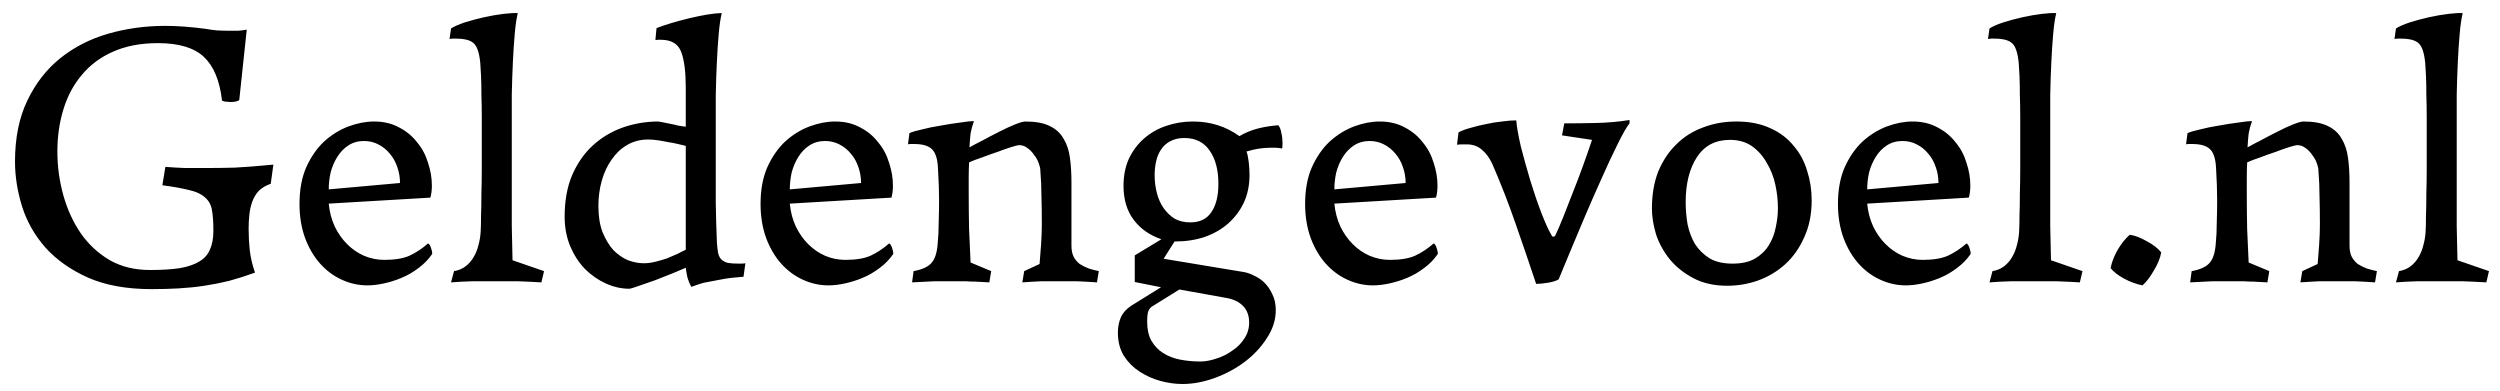 <svg xmlns="http://www.w3.org/2000/svg" width="160" height="25" viewBox="0 0 160 25" fill="none"><path d="M0.96 10.344C0.96 8.824 1.224 7.52 1.752 6.432C2.28 5.328 2.984 4.424 3.864 3.72C4.744 3.016 5.76 2.496 6.912 2.16C8.08 1.824 9.296 1.656 10.56 1.656C10.976 1.656 11.392 1.672 11.808 1.704C12.24 1.736 12.696 1.784 13.176 1.848C13.352 1.88 13.576 1.912 13.848 1.944C14.136 1.96 14.424 1.968 14.712 1.968C14.872 1.968 15.048 1.968 15.24 1.968C15.448 1.952 15.632 1.928 15.792 1.896L15.312 6.408C15.2 6.488 15.008 6.528 14.736 6.528C14.656 6.528 14.552 6.52 14.424 6.504C14.312 6.488 14.24 6.464 14.208 6.432C14.064 5.168 13.68 4.24 13.056 3.648C12.432 3.056 11.448 2.76 10.104 2.76C9 2.76 8.04 2.944 7.224 3.312C6.424 3.664 5.76 4.16 5.232 4.8C4.704 5.424 4.312 6.16 4.056 7.008C3.8 7.84 3.672 8.736 3.672 9.696C3.672 10.656 3.8 11.592 4.056 12.504C4.312 13.416 4.688 14.232 5.184 14.952C5.68 15.656 6.296 16.224 7.032 16.656C7.768 17.072 8.624 17.28 9.6 17.28C10.368 17.28 11.008 17.24 11.52 17.16C12.048 17.064 12.464 16.92 12.768 16.728C13.088 16.536 13.312 16.28 13.44 15.96C13.584 15.64 13.656 15.248 13.656 14.784C13.656 14.208 13.624 13.752 13.56 13.416C13.496 13.08 13.344 12.816 13.104 12.624C12.88 12.416 12.552 12.264 12.12 12.168C11.688 12.056 11.112 11.952 10.392 11.856L10.584 10.68C11 10.712 11.408 10.736 11.808 10.752C12.208 10.752 12.728 10.752 13.368 10.752C13.832 10.752 14.384 10.744 15.024 10.728C15.664 10.696 16.488 10.632 17.496 10.536L17.328 11.76C17.008 11.872 16.752 12.024 16.56 12.216C16.384 12.408 16.248 12.632 16.152 12.888C16.056 13.144 15.992 13.424 15.96 13.728C15.928 14.016 15.912 14.32 15.912 14.64C15.912 15.104 15.936 15.56 15.984 16.008C16.032 16.456 16.144 16.936 16.32 17.448C15.744 17.656 15.192 17.832 14.664 17.976C14.136 18.104 13.608 18.208 13.08 18.288C12.552 18.368 12.008 18.424 11.448 18.456C10.904 18.488 10.32 18.504 9.696 18.504C8.096 18.504 6.736 18.256 5.616 17.76C4.512 17.264 3.608 16.624 2.904 15.84C2.216 15.056 1.72 14.184 1.416 13.224C1.112 12.248 0.96 11.288 0.96 10.344ZM27.664 16.248C27.424 16.6 27.128 16.904 26.776 17.16C26.44 17.416 26.08 17.624 25.696 17.784C25.312 17.944 24.928 18.064 24.544 18.144C24.176 18.224 23.832 18.264 23.512 18.264C22.952 18.264 22.408 18.144 21.88 17.904C21.352 17.664 20.888 17.32 20.488 16.872C20.088 16.424 19.768 15.88 19.528 15.24C19.288 14.584 19.168 13.856 19.168 13.056C19.168 12.144 19.312 11.36 19.6 10.704C19.904 10.032 20.288 9.48 20.752 9.048C21.232 8.616 21.752 8.296 22.312 8.088C22.872 7.88 23.416 7.776 23.944 7.776C24.552 7.776 25.088 7.904 25.552 8.16C26.016 8.4 26.4 8.72 26.704 9.12C27.024 9.504 27.256 9.944 27.4 10.44C27.56 10.92 27.64 11.4 27.64 11.88C27.64 12.008 27.632 12.144 27.616 12.288C27.6 12.416 27.576 12.536 27.544 12.648L21.04 13.032C21.088 13.56 21.216 14.048 21.424 14.496C21.632 14.928 21.896 15.304 22.216 15.624C22.536 15.944 22.896 16.192 23.296 16.368C23.712 16.544 24.144 16.632 24.592 16.632C25.264 16.632 25.8 16.544 26.2 16.368C26.616 16.176 27.016 15.912 27.4 15.576C27.48 15.624 27.544 15.728 27.592 15.888C27.64 16.032 27.664 16.152 27.664 16.248ZM21.04 12.12L25.6 11.712C25.6 11.36 25.544 11.024 25.432 10.704C25.32 10.368 25.16 10.08 24.952 9.84C24.744 9.584 24.496 9.384 24.208 9.24C23.936 9.096 23.632 9.024 23.296 9.024C22.912 9.024 22.576 9.12 22.288 9.312C22.016 9.488 21.784 9.728 21.592 10.032C21.4 10.336 21.256 10.672 21.16 11.04C21.08 11.392 21.04 11.752 21.04 12.12ZM34.818 17.352L34.65 18.072C34.122 18.04 33.61 18.016 33.114 18C32.618 18 32.162 18 31.746 18C31.314 18 30.818 18 30.258 18C29.714 18.016 29.25 18.04 28.866 18.072L29.058 17.352C29.346 17.304 29.594 17.2 29.802 17.04C30.01 16.88 30.178 16.688 30.306 16.464C30.45 16.224 30.554 15.968 30.618 15.696C30.698 15.408 30.746 15.12 30.762 14.832C30.778 14.576 30.786 14.24 30.786 13.824C30.802 13.392 30.81 12.92 30.81 12.408C30.826 11.896 30.834 11.344 30.834 10.752C30.834 10.16 30.834 9.568 30.834 8.976C30.834 8.512 30.834 8.024 30.834 7.512C30.834 7 30.826 6.52 30.81 6.072C30.81 5.608 30.802 5.2 30.786 4.848C30.77 4.48 30.754 4.208 30.738 4.032C30.674 3.376 30.53 2.952 30.306 2.76C30.098 2.568 29.722 2.472 29.178 2.472C29.114 2.472 29.05 2.472 28.986 2.472C28.922 2.472 28.85 2.48 28.77 2.496L28.866 1.824C29.058 1.696 29.346 1.568 29.73 1.44C30.13 1.312 30.546 1.2 30.978 1.104C31.41 1.008 31.826 0.936 32.226 0.888C32.626 0.84 32.93 0.824 33.138 0.84C33.058 1.16 32.994 1.592 32.946 2.136C32.898 2.664 32.858 3.264 32.826 3.936C32.794 4.592 32.77 5.296 32.754 6.048C32.754 6.8 32.754 7.544 32.754 8.28V11.448C32.754 12.552 32.754 13.56 32.754 14.472C32.77 15.368 32.786 16.096 32.802 16.656L34.818 17.352ZM43.889 5.616C43.889 4.608 43.793 3.848 43.601 3.336C43.409 2.808 42.969 2.544 42.281 2.544C42.265 2.544 42.225 2.544 42.161 2.544C42.097 2.544 42.025 2.552 41.945 2.568L42.017 1.8C42.257 1.704 42.561 1.6 42.929 1.488C43.297 1.376 43.681 1.272 44.081 1.176C44.481 1.08 44.865 1 45.233 0.936C45.617 0.872 45.937 0.84 46.193 0.84C46.113 1.16 46.049 1.592 46.001 2.136C45.953 2.664 45.913 3.264 45.881 3.936C45.849 4.592 45.825 5.304 45.809 6.072C45.809 6.84 45.809 7.608 45.809 8.376V10.248C45.809 11.176 45.809 12.096 45.809 13.008C45.825 13.92 45.849 14.752 45.881 15.504C45.897 15.76 45.921 15.976 45.953 16.152C45.985 16.328 46.049 16.472 46.145 16.584C46.257 16.696 46.401 16.776 46.577 16.824C46.753 16.856 46.993 16.872 47.297 16.872C47.313 16.872 47.361 16.872 47.441 16.872C47.521 16.872 47.609 16.864 47.705 16.848L47.585 17.712C47.345 17.728 47.081 17.752 46.793 17.784C46.521 17.816 46.233 17.864 45.929 17.928C45.641 17.976 45.345 18.032 45.041 18.096C44.753 18.176 44.489 18.264 44.249 18.36C44.137 18.168 44.049 17.952 43.985 17.712C43.937 17.472 43.905 17.28 43.889 17.136C43.745 17.2 43.481 17.312 43.097 17.472C42.729 17.616 42.345 17.768 41.945 17.928C41.545 18.072 41.177 18.2 40.841 18.312C40.521 18.424 40.337 18.48 40.289 18.48C39.777 18.48 39.273 18.368 38.777 18.144C38.281 17.92 37.833 17.608 37.433 17.208C37.049 16.808 36.737 16.328 36.497 15.768C36.257 15.192 36.137 14.56 36.137 13.872C36.137 12.848 36.297 11.96 36.617 11.208C36.953 10.44 37.393 9.808 37.937 9.312C38.497 8.8 39.137 8.416 39.857 8.16C40.593 7.904 41.353 7.776 42.137 7.776C42.169 7.776 42.257 7.792 42.401 7.824C42.545 7.856 42.705 7.888 42.881 7.92C43.057 7.952 43.233 7.992 43.409 8.04C43.601 8.072 43.761 8.096 43.889 8.112V5.616ZM41.201 16.848C41.441 16.848 41.689 16.816 41.945 16.752C42.201 16.688 42.449 16.616 42.689 16.536C42.929 16.44 43.153 16.344 43.361 16.248C43.569 16.136 43.745 16.048 43.889 15.984V9.336C43.745 9.304 43.577 9.264 43.385 9.216C43.193 9.168 42.985 9.128 42.761 9.096C42.537 9.048 42.313 9.008 42.089 8.976C41.881 8.944 41.681 8.928 41.489 8.928C40.977 8.928 40.521 9.048 40.121 9.288C39.737 9.512 39.409 9.824 39.137 10.224C38.865 10.608 38.657 11.056 38.513 11.568C38.369 12.08 38.297 12.616 38.297 13.176C38.297 13.832 38.385 14.392 38.561 14.856C38.753 15.32 38.985 15.704 39.257 16.008C39.545 16.296 39.857 16.512 40.193 16.656C40.545 16.784 40.881 16.848 41.201 16.848ZM57.172 16.248C56.932 16.6 56.636 16.904 56.284 17.16C55.948 17.416 55.588 17.624 55.204 17.784C54.82 17.944 54.436 18.064 54.052 18.144C53.684 18.224 53.34 18.264 53.02 18.264C52.46 18.264 51.916 18.144 51.388 17.904C50.86 17.664 50.396 17.32 49.996 16.872C49.596 16.424 49.276 15.88 49.036 15.24C48.796 14.584 48.676 13.856 48.676 13.056C48.676 12.144 48.82 11.36 49.108 10.704C49.412 10.032 49.796 9.48 50.26 9.048C50.74 8.616 51.26 8.296 51.82 8.088C52.38 7.88 52.924 7.776 53.452 7.776C54.06 7.776 54.596 7.904 55.06 8.16C55.524 8.4 55.908 8.72 56.212 9.12C56.532 9.504 56.764 9.944 56.908 10.44C57.068 10.92 57.148 11.4 57.148 11.88C57.148 12.008 57.14 12.144 57.124 12.288C57.108 12.416 57.084 12.536 57.052 12.648L50.548 13.032C50.596 13.56 50.724 14.048 50.932 14.496C51.14 14.928 51.404 15.304 51.724 15.624C52.044 15.944 52.404 16.192 52.804 16.368C53.22 16.544 53.652 16.632 54.1 16.632C54.772 16.632 55.308 16.544 55.708 16.368C56.124 16.176 56.524 15.912 56.908 15.576C56.988 15.624 57.052 15.728 57.1 15.888C57.148 16.032 57.172 16.152 57.172 16.248ZM50.548 12.12L55.108 11.712C55.108 11.36 55.052 11.024 54.94 10.704C54.828 10.368 54.668 10.08 54.46 9.84C54.252 9.584 54.004 9.384 53.716 9.24C53.444 9.096 53.14 9.024 52.804 9.024C52.42 9.024 52.084 9.12 51.796 9.312C51.524 9.488 51.292 9.728 51.1 10.032C50.908 10.336 50.764 10.672 50.668 11.04C50.588 11.392 50.548 11.752 50.548 12.12ZM63.437 17.352L63.317 18.072C62.981 18.056 62.685 18.04 62.429 18.024C62.189 18.024 61.981 18.016 61.805 18C61.629 18 61.461 18 61.301 18C61.157 18 61.013 18 60.869 18C60.581 18 60.229 18 59.813 18C59.413 18.016 58.933 18.04 58.373 18.072L58.469 17.352C58.997 17.256 59.373 17.088 59.597 16.848C59.821 16.608 59.957 16.216 60.005 15.672C60.053 15.192 60.077 14.704 60.077 14.208C60.093 13.696 60.101 13.232 60.101 12.816C60.101 12.24 60.077 11.544 60.029 10.728C59.997 10.136 59.861 9.736 59.621 9.528C59.397 9.32 59.021 9.216 58.493 9.216C58.429 9.216 58.357 9.216 58.277 9.216C58.213 9.216 58.157 9.224 58.109 9.24L58.205 8.52C58.381 8.44 58.653 8.36 59.021 8.28C59.389 8.184 59.781 8.104 60.197 8.04C60.629 7.96 61.037 7.896 61.421 7.848C61.821 7.784 62.125 7.752 62.333 7.752C62.237 8.008 62.165 8.272 62.117 8.544C62.085 8.816 62.061 9.112 62.045 9.432C62.237 9.32 62.509 9.176 62.861 9C63.213 8.808 63.565 8.624 63.917 8.448C64.285 8.256 64.629 8.096 64.949 7.968C65.269 7.84 65.493 7.776 65.621 7.776C66.277 7.776 66.797 7.872 67.181 8.064C67.581 8.256 67.877 8.528 68.069 8.88C68.277 9.216 68.413 9.624 68.477 10.104C68.541 10.584 68.573 11.112 68.573 11.688V15.72C68.573 16.008 68.621 16.248 68.717 16.44C68.813 16.616 68.941 16.768 69.101 16.896C69.277 17.008 69.469 17.104 69.677 17.184C69.885 17.248 70.101 17.304 70.325 17.352L70.205 18.072C69.757 18.04 69.325 18.016 68.909 18C68.509 18 68.141 18 67.805 18C67.453 18 67.077 18 66.677 18C66.277 18.016 65.861 18.04 65.429 18.072L65.549 17.352L66.533 16.896C66.565 16.528 66.597 16.112 66.629 15.648C66.661 15.184 66.677 14.744 66.677 14.328C66.677 13.72 66.669 13.144 66.653 12.6C66.653 12.056 66.629 11.488 66.581 10.896C66.581 10.784 66.549 10.64 66.485 10.464C66.421 10.272 66.325 10.096 66.197 9.936C66.085 9.76 65.941 9.608 65.765 9.48C65.605 9.352 65.421 9.288 65.213 9.288C65.165 9.288 65.005 9.328 64.733 9.408C64.477 9.488 64.181 9.592 63.845 9.72C63.509 9.832 63.173 9.952 62.837 10.08C62.501 10.192 62.229 10.296 62.021 10.392C62.005 10.712 61.997 11.04 61.997 11.376C61.997 11.696 61.997 12.032 61.997 12.384C61.997 13.136 62.005 13.896 62.021 14.664C62.053 15.416 62.085 16.128 62.117 16.8L63.437 17.352ZM76.345 7.776C77.465 7.776 78.457 8.088 79.321 8.712C79.673 8.504 80.057 8.344 80.473 8.232C80.905 8.12 81.353 8.048 81.817 8.016C81.913 8.144 81.977 8.312 82.009 8.52C82.057 8.712 82.081 8.92 82.081 9.144C82.081 9.32 82.073 9.44 82.057 9.504C81.897 9.472 81.753 9.456 81.625 9.456C81.513 9.456 81.393 9.456 81.265 9.456C80.801 9.456 80.305 9.536 79.777 9.696C79.841 9.872 79.889 10.104 79.921 10.392C79.953 10.68 79.969 10.952 79.969 11.208C79.969 11.848 79.849 12.432 79.609 12.96C79.369 13.472 79.033 13.92 78.601 14.304C78.185 14.672 77.681 14.96 77.089 15.168C76.513 15.36 75.873 15.456 75.169 15.456L74.473 16.56L79.537 17.4C79.777 17.432 80.017 17.512 80.257 17.64C80.513 17.752 80.737 17.904 80.929 18.096C81.137 18.304 81.305 18.552 81.433 18.84C81.577 19.128 81.649 19.464 81.649 19.848C81.649 20.472 81.457 21.072 81.073 21.648C80.705 22.224 80.233 22.728 79.657 23.16C79.081 23.592 78.441 23.936 77.737 24.192C77.033 24.448 76.345 24.576 75.673 24.576C75.225 24.576 74.761 24.512 74.281 24.384C73.801 24.256 73.353 24.056 72.937 23.784C72.537 23.528 72.201 23.192 71.929 22.776C71.673 22.36 71.545 21.864 71.545 21.288C71.545 20.92 71.609 20.592 71.737 20.304C71.865 20.016 72.089 19.768 72.409 19.56L74.305 18.384L72.625 18.048V16.344L74.329 15.312C73.577 15.056 72.985 14.64 72.553 14.064C72.121 13.488 71.905 12.768 71.905 11.904C71.905 11.248 72.017 10.672 72.241 10.176C72.481 9.664 72.801 9.232 73.201 8.88C73.617 8.512 74.089 8.24 74.617 8.064C75.161 7.872 75.737 7.776 76.345 7.776ZM75.793 8.832C75.441 8.832 75.137 8.904 74.881 9.048C74.641 9.176 74.449 9.352 74.305 9.576C74.161 9.784 74.057 10.032 73.993 10.32C73.929 10.608 73.897 10.904 73.897 11.208C73.897 11.608 73.945 11.992 74.041 12.36C74.137 12.728 74.281 13.048 74.473 13.32C74.665 13.592 74.897 13.816 75.169 13.992C75.457 14.152 75.793 14.232 76.177 14.232C76.785 14.232 77.233 14.016 77.521 13.584C77.825 13.152 77.977 12.544 77.977 11.76C77.977 10.88 77.793 10.176 77.425 9.648C77.057 9.104 76.513 8.832 75.793 8.832ZM76.825 23.136C77.145 23.136 77.489 23.072 77.857 22.944C78.225 22.832 78.561 22.664 78.865 22.44C79.185 22.232 79.441 21.976 79.633 21.672C79.841 21.368 79.945 21.024 79.945 20.64C79.945 20.208 79.817 19.856 79.561 19.584C79.305 19.328 78.969 19.16 78.553 19.08L75.481 18.528L73.705 19.632C73.593 19.712 73.513 19.832 73.465 19.992C73.433 20.152 73.417 20.344 73.417 20.568C73.417 21.064 73.505 21.472 73.681 21.792C73.873 22.128 74.121 22.392 74.425 22.584C74.745 22.792 75.113 22.936 75.529 23.016C75.945 23.096 76.377 23.136 76.825 23.136ZM92.023 16.248C91.784 16.6 91.487 16.904 91.135 17.16C90.799 17.416 90.439 17.624 90.055 17.784C89.671 17.944 89.287 18.064 88.903 18.144C88.535 18.224 88.192 18.264 87.871 18.264C87.311 18.264 86.767 18.144 86.24 17.904C85.712 17.664 85.248 17.32 84.847 16.872C84.448 16.424 84.127 15.88 83.888 15.24C83.647 14.584 83.528 13.856 83.528 13.056C83.528 12.144 83.671 11.36 83.96 10.704C84.263 10.032 84.647 9.48 85.112 9.048C85.591 8.616 86.112 8.296 86.671 8.088C87.231 7.88 87.775 7.776 88.303 7.776C88.912 7.776 89.448 7.904 89.912 8.16C90.376 8.4 90.76 8.72 91.064 9.12C91.383 9.504 91.615 9.944 91.76 10.44C91.919 10.92 91.999 11.4 91.999 11.88C91.999 12.008 91.992 12.144 91.975 12.288C91.96 12.416 91.936 12.536 91.903 12.648L85.4 13.032C85.448 13.56 85.576 14.048 85.784 14.496C85.992 14.928 86.255 15.304 86.576 15.624C86.895 15.944 87.255 16.192 87.656 16.368C88.072 16.544 88.504 16.632 88.951 16.632C89.624 16.632 90.159 16.544 90.559 16.368C90.975 16.176 91.376 15.912 91.76 15.576C91.84 15.624 91.903 15.728 91.951 15.888C91.999 16.032 92.023 16.152 92.023 16.248ZM85.4 12.12L89.96 11.712C89.96 11.36 89.903 11.024 89.791 10.704C89.68 10.368 89.519 10.08 89.311 9.84C89.103 9.584 88.856 9.384 88.567 9.24C88.296 9.096 87.992 9.024 87.656 9.024C87.272 9.024 86.936 9.12 86.647 9.312C86.376 9.488 86.144 9.728 85.951 10.032C85.76 10.336 85.615 10.672 85.519 11.04C85.439 11.392 85.4 11.752 85.4 12.12ZM95.505 10.488C95.329 10.104 95.105 9.8 94.833 9.576C94.577 9.352 94.257 9.24 93.873 9.24C93.793 9.24 93.689 9.24 93.561 9.24C93.433 9.24 93.329 9.248 93.249 9.264L93.345 8.472C93.553 8.36 93.809 8.264 94.113 8.184C94.433 8.088 94.761 8.008 95.097 7.944C95.449 7.864 95.793 7.808 96.129 7.776C96.465 7.728 96.769 7.704 97.041 7.704C97.073 8.104 97.169 8.656 97.329 9.36C97.505 10.048 97.705 10.768 97.929 11.52C98.153 12.256 98.393 12.96 98.649 13.632C98.905 14.288 99.129 14.776 99.321 15.096L99.369 15.144C99.369 15.144 99.377 15.144 99.393 15.144C99.473 15.144 99.521 15.12 99.537 15.072C99.697 14.736 99.873 14.328 100.065 13.848C100.257 13.368 100.457 12.856 100.665 12.312C100.889 11.752 101.105 11.184 101.313 10.608C101.521 10.032 101.713 9.48 101.889 8.952L99.969 8.664L100.113 7.896C100.673 7.896 101.337 7.888 102.105 7.872C102.873 7.856 103.601 7.792 104.289 7.68V7.896C104.097 8.136 103.841 8.584 103.521 9.24C103.201 9.88 102.857 10.616 102.489 11.448C102.121 12.264 101.753 13.104 101.385 13.968C101.033 14.816 100.721 15.56 100.449 16.2L99.753 17.88C99.593 17.976 99.361 18.048 99.057 18.096C98.769 18.144 98.521 18.168 98.313 18.168C97.881 16.872 97.441 15.584 96.993 14.304C96.545 13.008 96.049 11.736 95.505 10.488ZM105.723 13.344C105.723 12.448 105.859 11.656 106.131 10.968C106.419 10.28 106.803 9.704 107.283 9.24C107.763 8.76 108.331 8.4 108.987 8.16C109.643 7.904 110.355 7.776 111.123 7.776C111.971 7.776 112.699 7.92 113.307 8.208C113.915 8.48 114.411 8.856 114.795 9.336C115.195 9.8 115.483 10.336 115.659 10.944C115.851 11.536 115.947 12.16 115.947 12.816C115.947 13.712 115.787 14.504 115.467 15.192C115.163 15.88 114.755 16.456 114.243 16.92C113.747 17.368 113.171 17.712 112.515 17.952C111.875 18.176 111.219 18.288 110.547 18.288C109.715 18.288 108.995 18.128 108.387 17.808C107.779 17.488 107.275 17.088 106.875 16.608C106.475 16.112 106.179 15.576 105.987 15C105.811 14.408 105.723 13.856 105.723 13.344ZM110.715 8.952C109.787 8.952 109.083 9.32 108.603 10.056C108.123 10.792 107.883 11.752 107.883 12.936C107.883 13.4 107.923 13.872 108.003 14.352C108.099 14.816 108.259 15.24 108.483 15.624C108.723 15.992 109.035 16.296 109.419 16.536C109.803 16.76 110.291 16.872 110.883 16.872C111.459 16.872 111.931 16.768 112.299 16.56C112.683 16.336 112.979 16.056 113.187 15.72C113.411 15.368 113.563 14.984 113.643 14.568C113.739 14.136 113.787 13.72 113.787 13.32C113.787 12.824 113.731 12.32 113.619 11.808C113.507 11.296 113.323 10.832 113.067 10.416C112.827 9.984 112.515 9.632 112.131 9.36C111.747 9.088 111.275 8.952 110.715 8.952ZM126.125 16.248C125.885 16.6 125.589 16.904 125.237 17.16C124.901 17.416 124.541 17.624 124.157 17.784C123.773 17.944 123.389 18.064 123.005 18.144C122.637 18.224 122.293 18.264 121.973 18.264C121.413 18.264 120.869 18.144 120.341 17.904C119.813 17.664 119.349 17.32 118.949 16.872C118.549 16.424 118.229 15.88 117.989 15.24C117.749 14.584 117.629 13.856 117.629 13.056C117.629 12.144 117.773 11.36 118.061 10.704C118.365 10.032 118.749 9.48 119.213 9.048C119.693 8.616 120.213 8.296 120.773 8.088C121.333 7.88 121.877 7.776 122.405 7.776C123.013 7.776 123.549 7.904 124.013 8.16C124.477 8.4 124.861 8.72 125.165 9.12C125.485 9.504 125.717 9.944 125.861 10.44C126.021 10.92 126.101 11.4 126.101 11.88C126.101 12.008 126.093 12.144 126.077 12.288C126.061 12.416 126.037 12.536 126.005 12.648L119.501 13.032C119.549 13.56 119.677 14.048 119.885 14.496C120.093 14.928 120.357 15.304 120.677 15.624C120.997 15.944 121.357 16.192 121.757 16.368C122.173 16.544 122.605 16.632 123.053 16.632C123.725 16.632 124.261 16.544 124.661 16.368C125.077 16.176 125.477 15.912 125.861 15.576C125.941 15.624 126.005 15.728 126.053 15.888C126.101 16.032 126.125 16.152 126.125 16.248ZM119.501 12.12L124.061 11.712C124.061 11.36 124.005 11.024 123.893 10.704C123.781 10.368 123.621 10.08 123.413 9.84C123.205 9.584 122.957 9.384 122.669 9.24C122.397 9.096 122.093 9.024 121.757 9.024C121.373 9.024 121.037 9.12 120.749 9.312C120.477 9.488 120.245 9.728 120.053 10.032C119.861 10.336 119.717 10.672 119.621 11.04C119.541 11.392 119.501 11.752 119.501 12.12ZM133.279 17.352L133.111 18.072C132.583 18.04 132.071 18.016 131.575 18C131.079 18 130.623 18 130.207 18C129.775 18 129.279 18 128.719 18C128.175 18.016 127.711 18.04 127.327 18.072L127.519 17.352C127.807 17.304 128.055 17.2 128.263 17.04C128.471 16.88 128.639 16.688 128.767 16.464C128.911 16.224 129.015 15.968 129.079 15.696C129.159 15.408 129.207 15.12 129.223 14.832C129.239 14.576 129.247 14.24 129.247 13.824C129.263 13.392 129.271 12.92 129.271 12.408C129.287 11.896 129.295 11.344 129.295 10.752C129.295 10.16 129.295 9.568 129.295 8.976C129.295 8.512 129.295 8.024 129.295 7.512C129.295 7 129.287 6.52 129.271 6.072C129.271 5.608 129.263 5.2 129.247 4.848C129.231 4.48 129.215 4.208 129.199 4.032C129.135 3.376 128.991 2.952 128.767 2.76C128.559 2.568 128.183 2.472 127.639 2.472C127.575 2.472 127.511 2.472 127.447 2.472C127.383 2.472 127.311 2.48 127.231 2.496L127.327 1.824C127.519 1.696 127.807 1.568 128.191 1.44C128.591 1.312 129.007 1.2 129.439 1.104C129.871 1.008 130.287 0.936 130.687 0.888C131.087 0.84 131.391 0.824 131.599 0.84C131.519 1.16 131.455 1.592 131.407 2.136C131.359 2.664 131.319 3.264 131.287 3.936C131.255 4.592 131.231 5.296 131.215 6.048C131.215 6.8 131.215 7.544 131.215 8.28V11.448C131.215 12.552 131.215 13.56 131.215 14.472C131.231 15.368 131.247 16.096 131.263 16.656L133.279 17.352ZM138.318 16.152C138.254 16.52 138.094 16.912 137.838 17.328C137.598 17.744 137.358 18.056 137.118 18.264C136.718 18.184 136.326 18.04 135.942 17.832C135.558 17.624 135.27 17.4 135.078 17.16C135.158 16.76 135.31 16.368 135.534 15.984C135.758 15.6 136.014 15.28 136.302 15.024C136.638 15.072 136.998 15.208 137.382 15.432C137.782 15.64 138.094 15.88 138.318 16.152ZM145.234 17.352L145.114 18.072C144.778 18.056 144.482 18.04 144.226 18.024C143.986 18.024 143.778 18.016 143.602 18C143.426 18 143.258 18 143.098 18C142.954 18 142.81 18 142.666 18C142.378 18 142.026 18 141.61 18C141.21 18.016 140.73 18.04 140.17 18.072L140.266 17.352C140.794 17.256 141.17 17.088 141.394 16.848C141.618 16.608 141.754 16.216 141.802 15.672C141.85 15.192 141.874 14.704 141.874 14.208C141.89 13.696 141.898 13.232 141.898 12.816C141.898 12.24 141.874 11.544 141.826 10.728C141.794 10.136 141.658 9.736 141.418 9.528C141.194 9.32 140.818 9.216 140.29 9.216C140.226 9.216 140.154 9.216 140.074 9.216C140.01 9.216 139.954 9.224 139.906 9.24L140.002 8.52C140.178 8.44 140.45 8.36 140.818 8.28C141.186 8.184 141.578 8.104 141.994 8.04C142.426 7.96 142.834 7.896 143.218 7.848C143.618 7.784 143.922 7.752 144.13 7.752C144.034 8.008 143.962 8.272 143.914 8.544C143.882 8.816 143.858 9.112 143.842 9.432C144.034 9.32 144.306 9.176 144.658 9C145.01 8.808 145.362 8.624 145.714 8.448C146.082 8.256 146.426 8.096 146.746 7.968C147.066 7.84 147.29 7.776 147.418 7.776C148.074 7.776 148.594 7.872 148.978 8.064C149.378 8.256 149.674 8.528 149.866 8.88C150.074 9.216 150.21 9.624 150.274 10.104C150.338 10.584 150.37 11.112 150.37 11.688V15.72C150.37 16.008 150.418 16.248 150.514 16.44C150.61 16.616 150.738 16.768 150.898 16.896C151.074 17.008 151.266 17.104 151.474 17.184C151.682 17.248 151.898 17.304 152.122 17.352L152.002 18.072C151.554 18.04 151.122 18.016 150.706 18C150.306 18 149.938 18 149.602 18C149.25 18 148.874 18 148.474 18C148.074 18.016 147.658 18.04 147.226 18.072L147.346 17.352L148.33 16.896C148.362 16.528 148.394 16.112 148.426 15.648C148.458 15.184 148.474 14.744 148.474 14.328C148.474 13.72 148.466 13.144 148.45 12.6C148.45 12.056 148.426 11.488 148.378 10.896C148.378 10.784 148.346 10.64 148.282 10.464C148.218 10.272 148.122 10.096 147.994 9.936C147.882 9.76 147.738 9.608 147.562 9.48C147.402 9.352 147.218 9.288 147.01 9.288C146.962 9.288 146.802 9.328 146.53 9.408C146.274 9.488 145.978 9.592 145.642 9.72C145.306 9.832 144.97 9.952 144.634 10.08C144.298 10.192 144.026 10.296 143.818 10.392C143.802 10.712 143.794 11.04 143.794 11.376C143.794 11.696 143.794 12.032 143.794 12.384C143.794 13.136 143.802 13.896 143.818 14.664C143.85 15.416 143.882 16.128 143.914 16.8L145.234 17.352ZM159.294 17.352L159.126 18.072C158.598 18.04 158.086 18.016 157.59 18C157.094 18 156.638 18 156.222 18C155.79 18 155.294 18 154.734 18C154.19 18.016 153.726 18.04 153.342 18.072L153.534 17.352C153.822 17.304 154.07 17.2 154.278 17.04C154.486 16.88 154.654 16.688 154.782 16.464C154.926 16.224 155.03 15.968 155.094 15.696C155.174 15.408 155.222 15.12 155.238 14.832C155.254 14.576 155.262 14.24 155.262 13.824C155.278 13.392 155.286 12.92 155.286 12.408C155.302 11.896 155.31 11.344 155.31 10.752C155.31 10.16 155.31 9.568 155.31 8.976C155.31 8.512 155.31 8.024 155.31 7.512C155.31 7 155.302 6.52 155.286 6.072C155.286 5.608 155.278 5.2 155.262 4.848C155.246 4.48 155.23 4.208 155.214 4.032C155.15 3.376 155.006 2.952 154.782 2.76C154.574 2.568 154.198 2.472 153.654 2.472C153.59 2.472 153.526 2.472 153.462 2.472C153.398 2.472 153.326 2.48 153.246 2.496L153.342 1.824C153.534 1.696 153.822 1.568 154.206 1.44C154.606 1.312 155.022 1.2 155.454 1.104C155.886 1.008 156.302 0.936 156.702 0.888C157.102 0.84 157.406 0.824 157.614 0.84C157.534 1.16 157.47 1.592 157.422 2.136C157.374 2.664 157.334 3.264 157.302 3.936C157.27 4.592 157.246 5.296 157.23 6.048C157.23 6.8 157.23 7.544 157.23 8.28V11.448C157.23 12.552 157.23 13.56 157.23 14.472C157.246 15.368 157.262 16.096 157.278 16.656L159.294 17.352Z" fill="black"></path></svg>